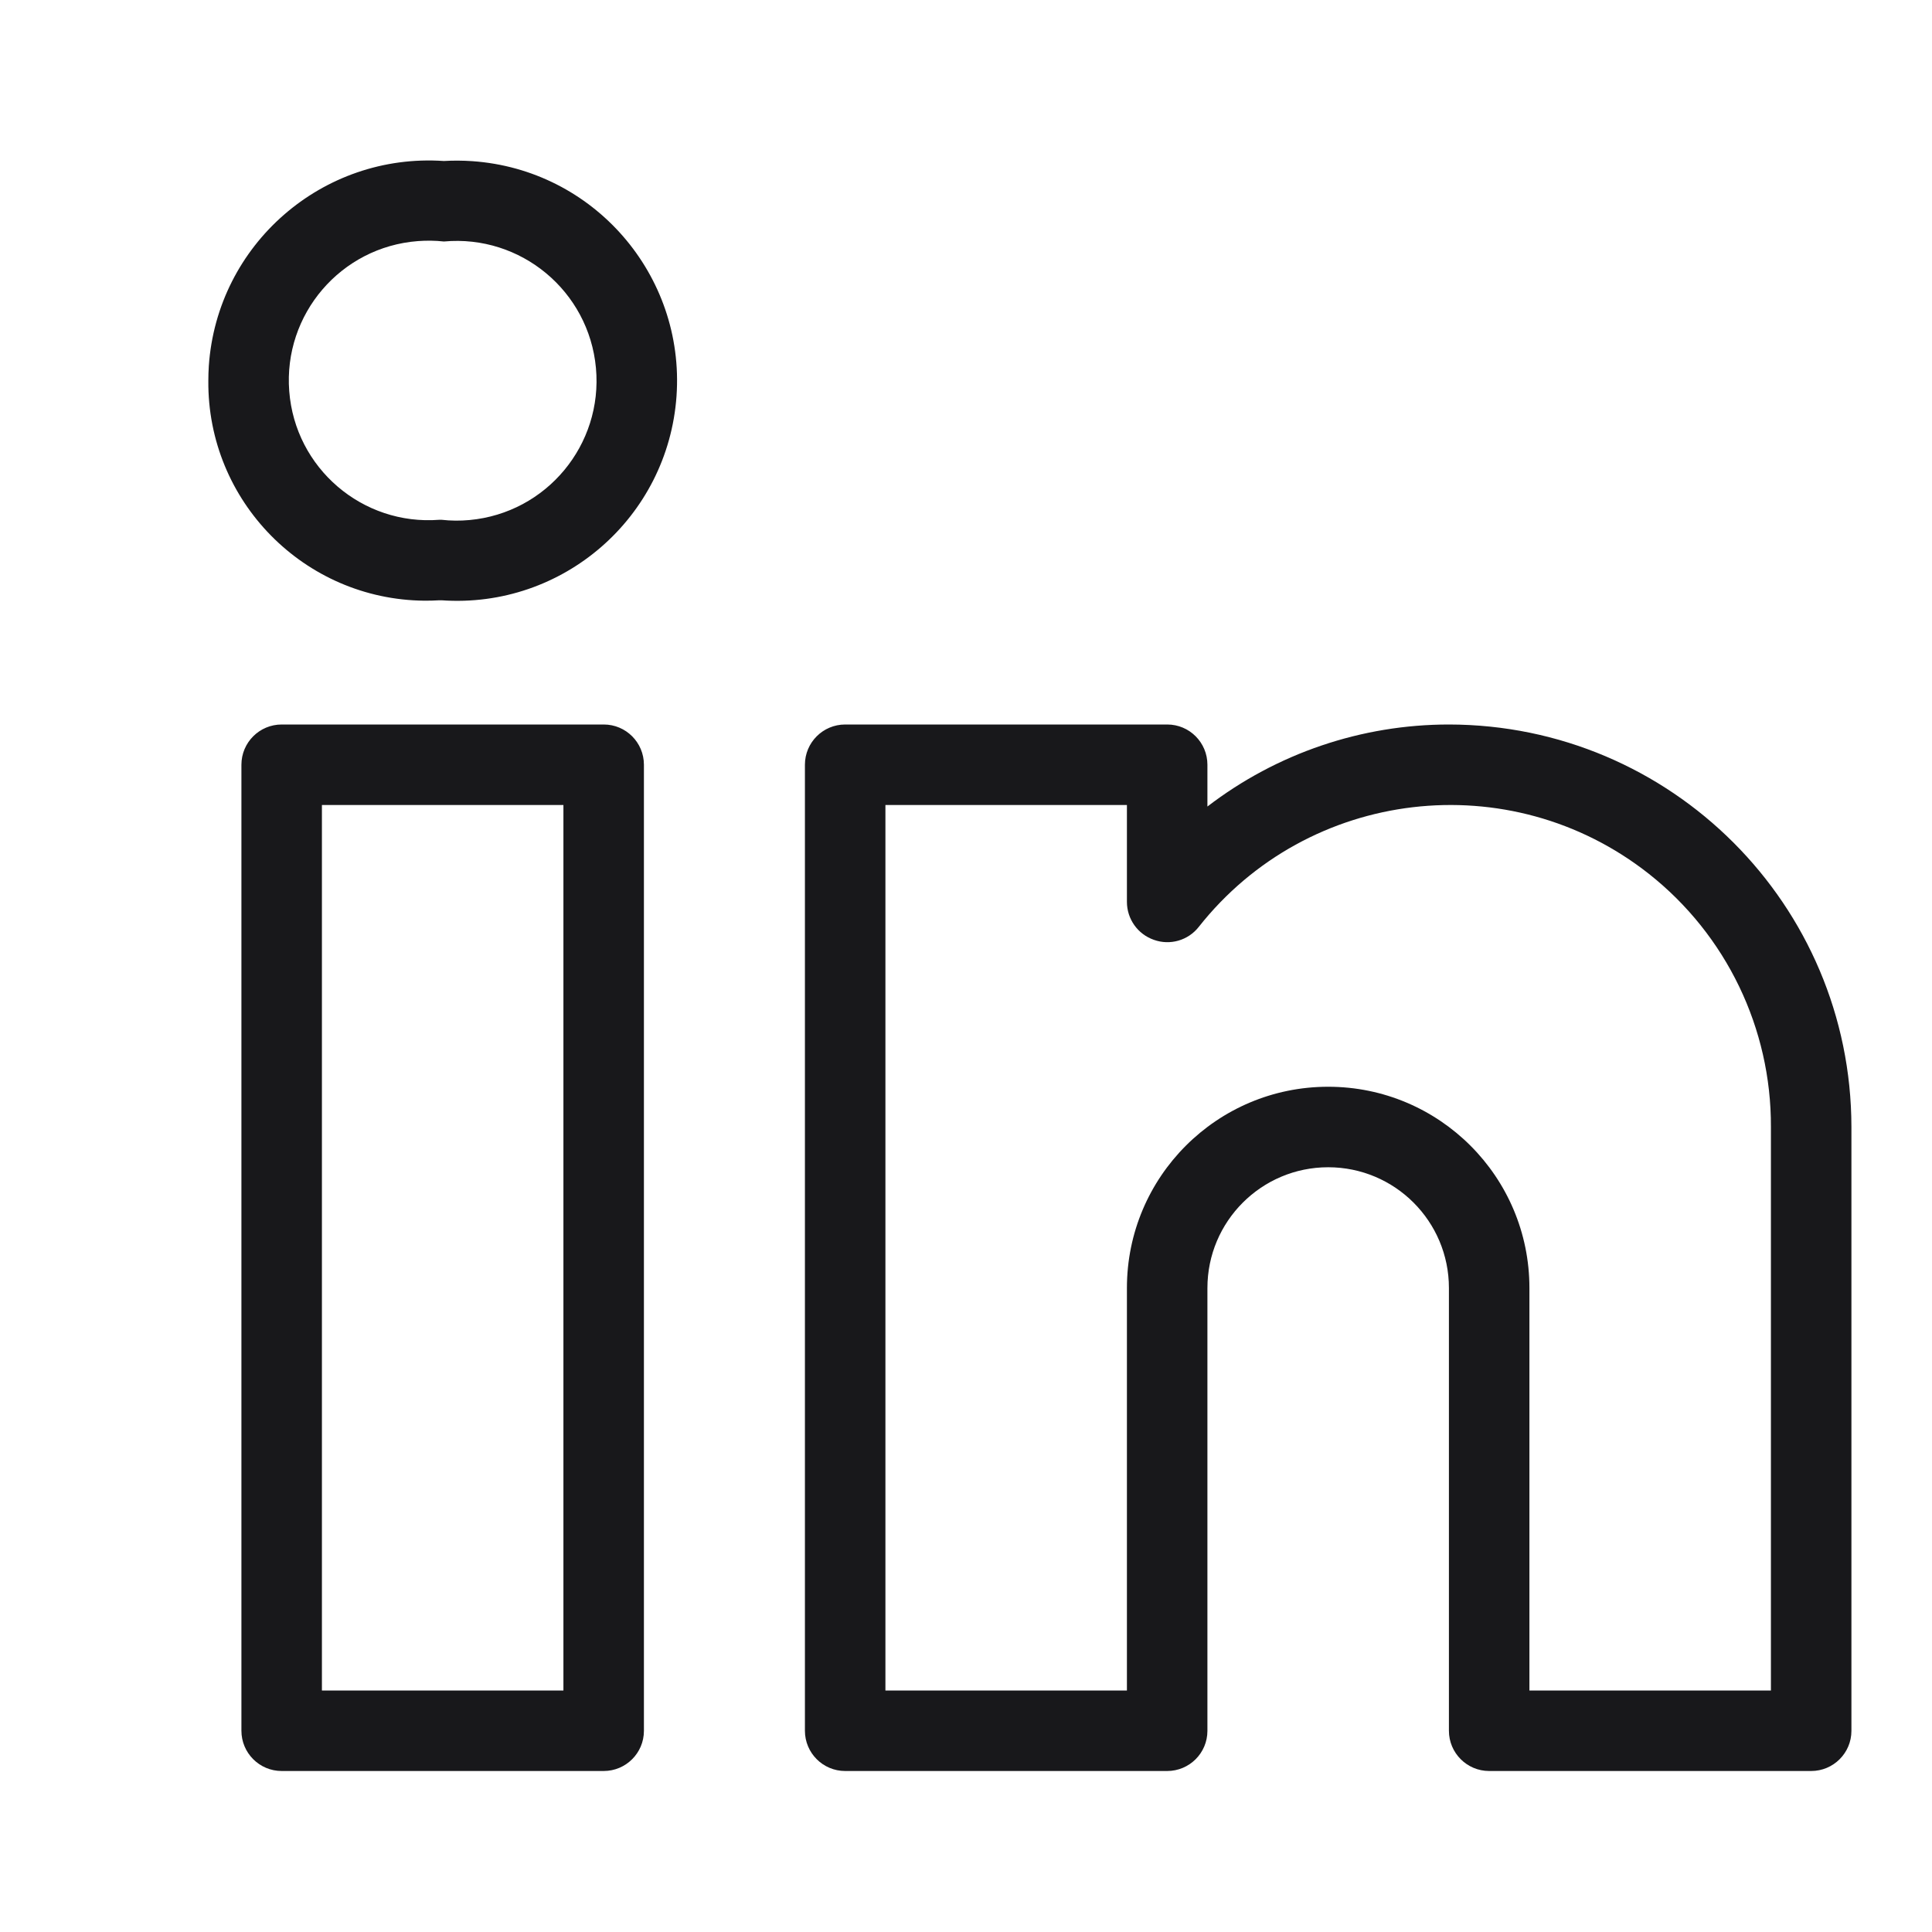 <svg width="24" height="24" viewBox="0 0 24 24" fill="none" xmlns="http://www.w3.org/2000/svg">
<path d="M7.5 9C7.499 9 7.5 9 7.5 9H3.499C3.223 9 2.999 9.224 2.999 9.5C2.999 9.499 2.999 9.5 2.999 9.5V21.5C2.999 21.776 3.223 22 3.499 22C3.498 22 3.499 22 3.499 22H7.499C7.775 22 7.999 21.777 7.999 21.501C7.999 21.5 7.999 21.501 7.999 21.501V9.5C7.999 9.224 7.776 9 7.5 9ZM6.999 21H3.999V10H6.999V21ZM17.999 9C16.914 9 15.86 9.358 14.999 10.019V9.5C14.999 9.224 14.776 9 14.5 9C14.499 9 14.5 9 14.5 9H10.499C10.223 9 9.999 9.224 9.999 9.5C9.999 9.499 9.999 9.5 9.999 9.5V21.5C9.999 21.776 10.223 22 10.499 22C10.498 22 10.499 22 10.499 22H14.499C14.775 22 14.999 21.777 14.999 21.501C14.999 21.5 14.999 21.501 14.999 21.501V16C14.999 15.172 15.671 14.5 16.499 14.5C17.328 14.5 17.999 15.172 17.999 16V21.5C17.999 21.776 18.223 22 18.499 22C18.498 22 18.499 22 18.499 22H22.499C22.775 22 22.999 21.777 22.999 21.501C22.999 21.5 22.999 21.501 22.999 21.501V14C22.996 11.24 20.759 9.003 17.999 9ZM21.999 21H18.999V16C18.999 14.619 17.88 13.5 16.499 13.5C15.118 13.5 13.999 14.619 13.999 16V21H10.999V10H13.999V11.203C13.999 11.416 14.133 11.605 14.334 11.675C14.534 11.747 14.758 11.683 14.89 11.516C16.252 9.789 18.757 9.494 20.484 10.856C21.445 11.615 22.004 12.775 21.999 14V21ZM5.867 2.002C5.749 1.994 5.631 1.993 5.514 2C4.005 1.897 2.697 3.037 2.594 4.546C2.59 4.607 2.588 4.668 2.588 4.729C2.575 6.225 3.778 7.449 5.274 7.462C5.335 7.462 5.396 7.461 5.457 7.457H5.485C6.992 7.563 8.298 6.427 8.404 4.92C8.509 3.414 7.374 2.107 5.867 2.002ZM5.833 6.46C5.717 6.471 5.601 6.47 5.485 6.457H5.457C4.501 6.531 3.666 5.815 3.593 4.859C3.519 3.903 4.235 3.068 5.191 2.995C5.299 2.987 5.407 2.988 5.514 3C6.469 2.912 7.315 3.615 7.403 4.571C7.491 5.526 6.788 6.372 5.833 6.46Z" fill="#18181B"/>
</svg>
